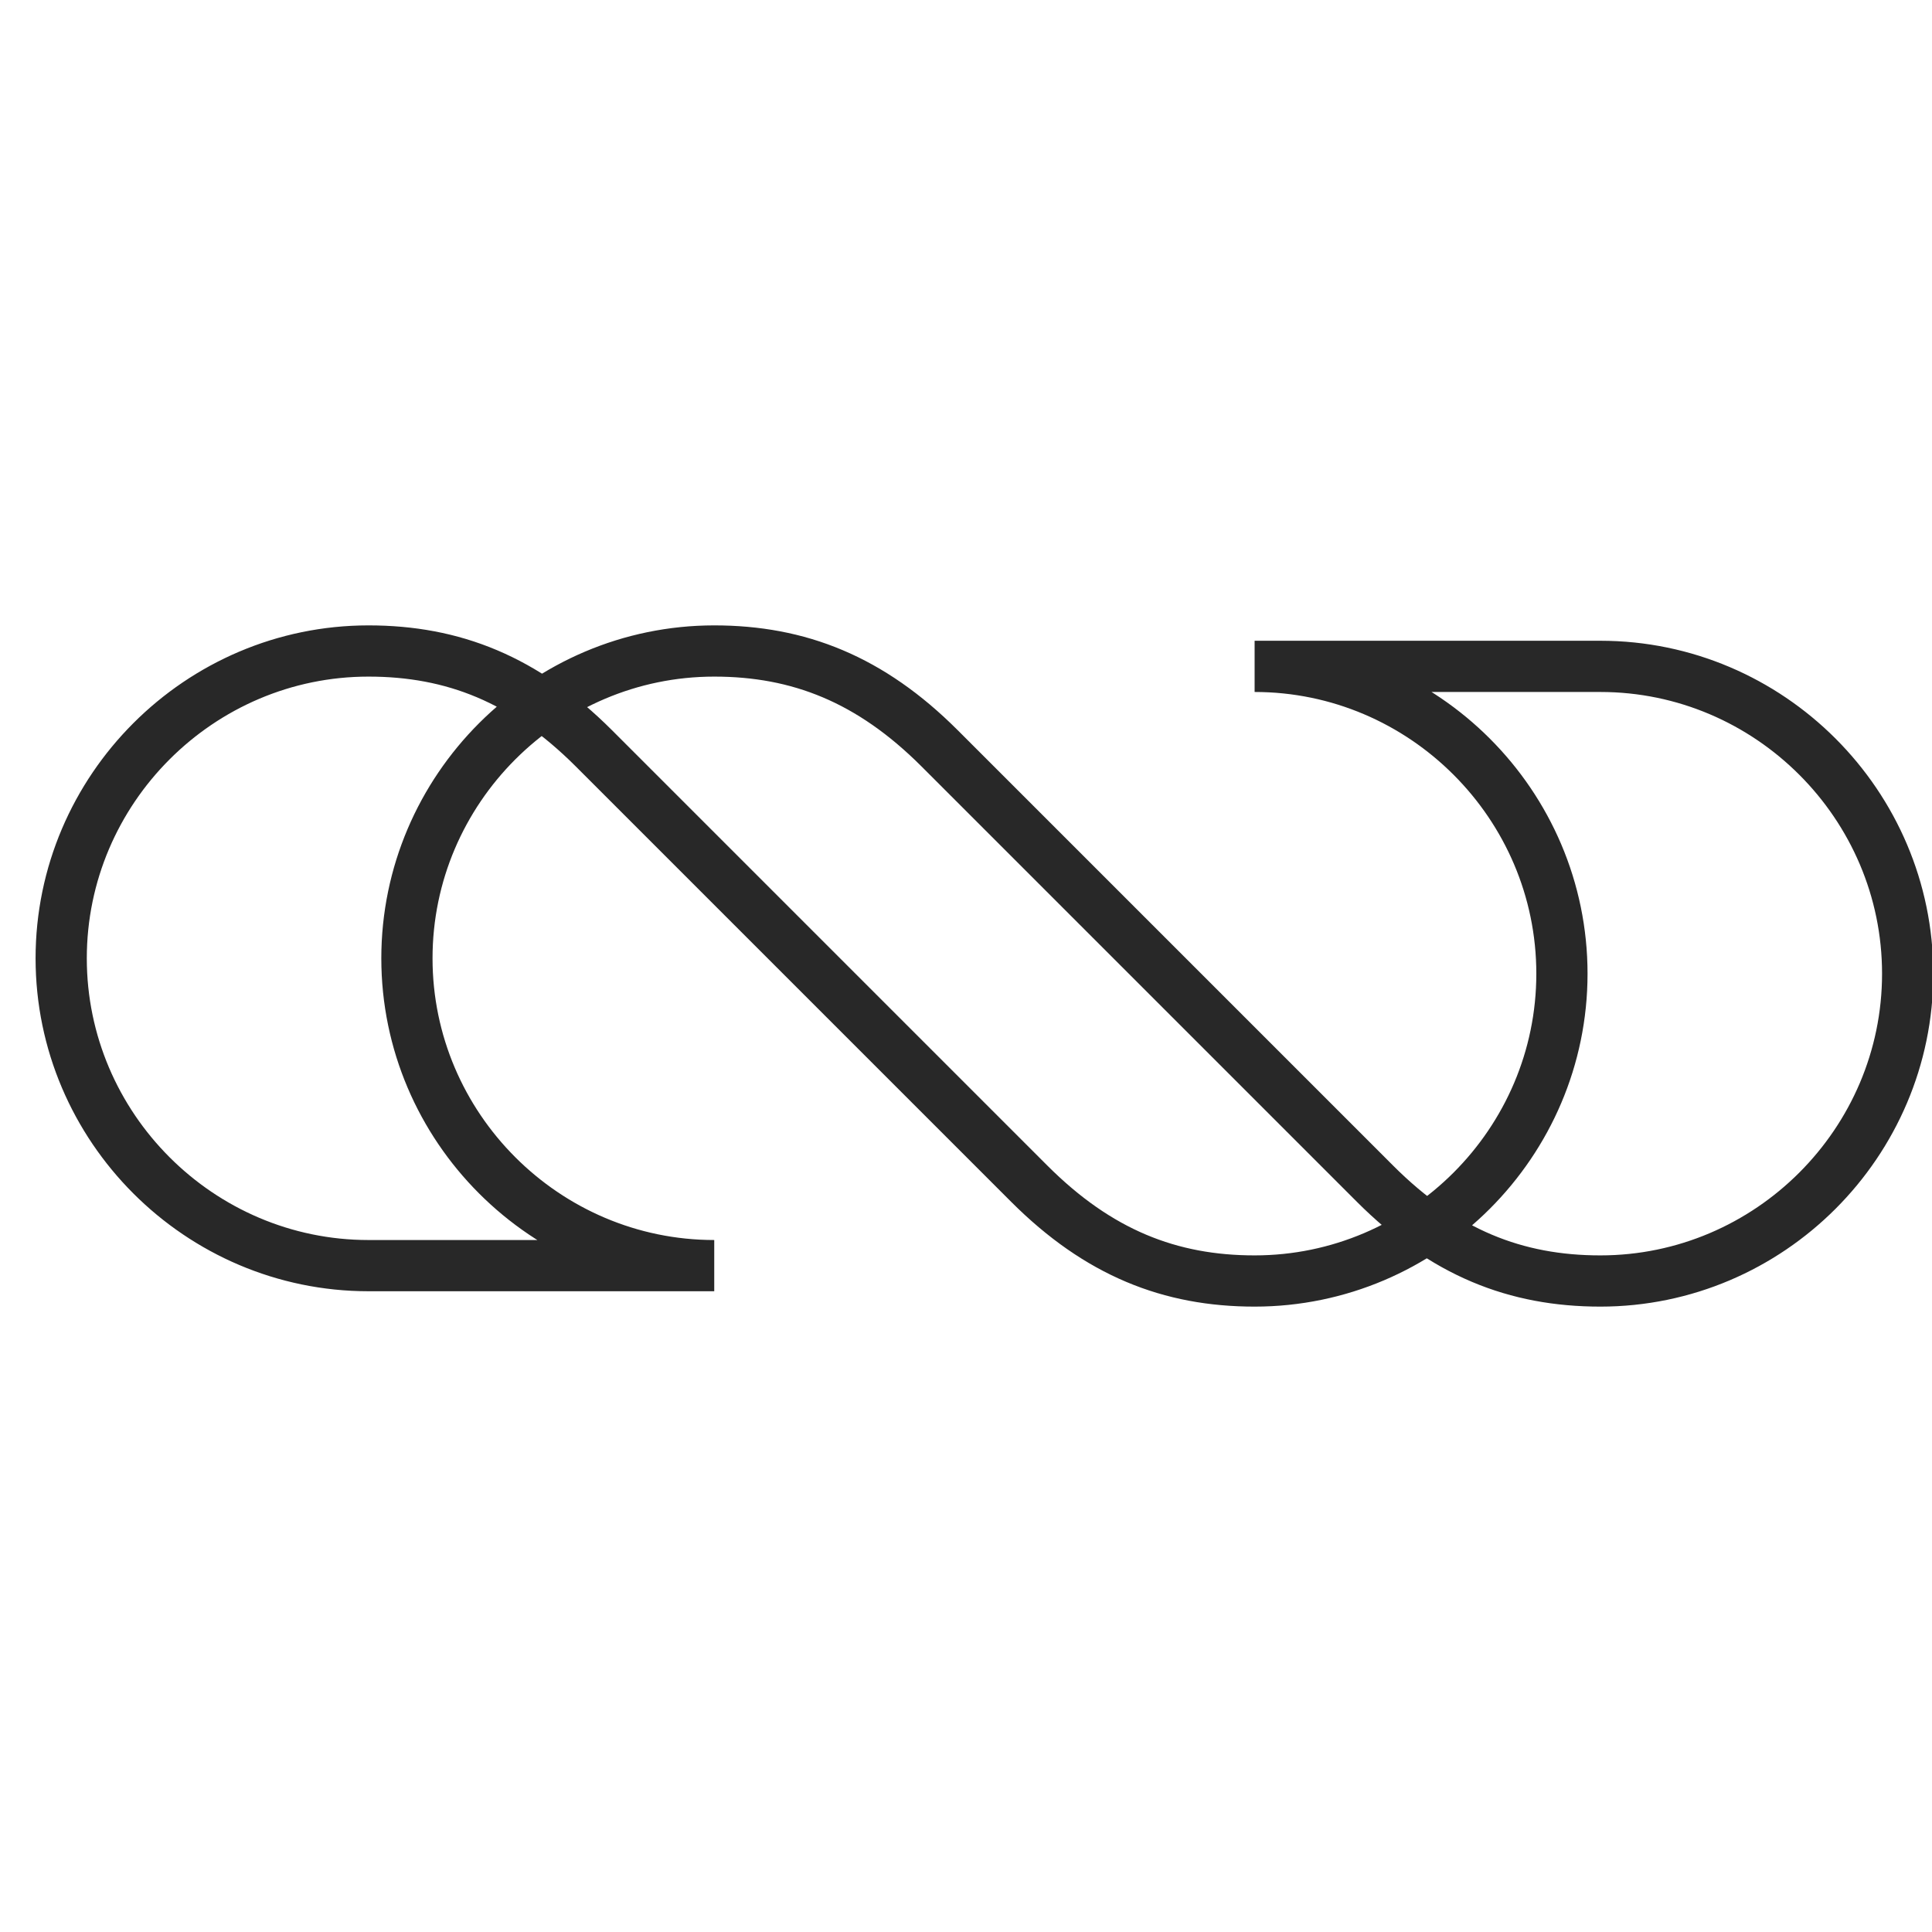 <svg xmlns="http://www.w3.org/2000/svg" width="54" height="54" fill="none" viewBox="52 110 54 30">    <g data-v-0dd9719b="" fill="#0bbf64" class="icon-text-wrapper icon-svg-group iconsvg" transform="translate(49.515,109.43)"><g class="iconsvg-imagesvg" transform="translate(0,5.334)"><g><rect fill="#0bbf64" fill-opacity="0" stroke-width="2" x="0" y="0" width="60" height="20.472" class="image-rect"/> <svg filter="url(#colors5894950437)" x="0" y="0" width="60" height="20.472" filtersec="colorsf9584172991" class="image-svg-svg primary" style="overflow: visible;"><svg xmlns="http://www.w3.org/2000/svg" viewBox="-1 -1 76.1 28.6"><path d="M13 25C6.4 25 1 19.6 1 13S6.4 1 13 1c3.3 0 6.1 1.1 8.8 3.8l8.5 8.5 8.5 8.5c2.7 2.7 5.5 3.8 8.8 3.8 6.6 0 12-5.4 12-12s-5.4-12-12-12h13.5c6.6 0 12 5.4 12 12s-5.4 12-12 12c-3.3 0-6.1-1.1-8.8-3.8l-8.5-8.5-8.5-8.5C32.6 2.1 29.8 1 26.5 1c-6.6 0-12 5.4-12 12s5.4 12 12 12H13z" fill="none" stroke="#282828" stroke-width="2" stroke-miterlimit="10"/></svg></svg> <defs><filter id="colors5894950437"><feColorMatrix type="matrix" values="0 0 0 0 0.043  0 0 0 0 0.746  0 0 0 0 0.391  0 0 0 1 0" class="icon-fecolormatrix"/></filter> <filter id="colorsf9584172991"><feColorMatrix type="matrix" values="0 0 0 0 0.996  0 0 0 0 0.996  0 0 0 0 0.996  0 0 0 1 0" class="icon-fecolormatrix"/></filter> <filter id="colorsb9937954684"><feColorMatrix type="matrix" values="0 0 0 0 0  0 0 0 0 0  0 0 0 0 0  0 0 0 1 0" class="icon-fecolormatrix"/></filter></defs></g></g> </g><defs v-gra="od"/></svg>